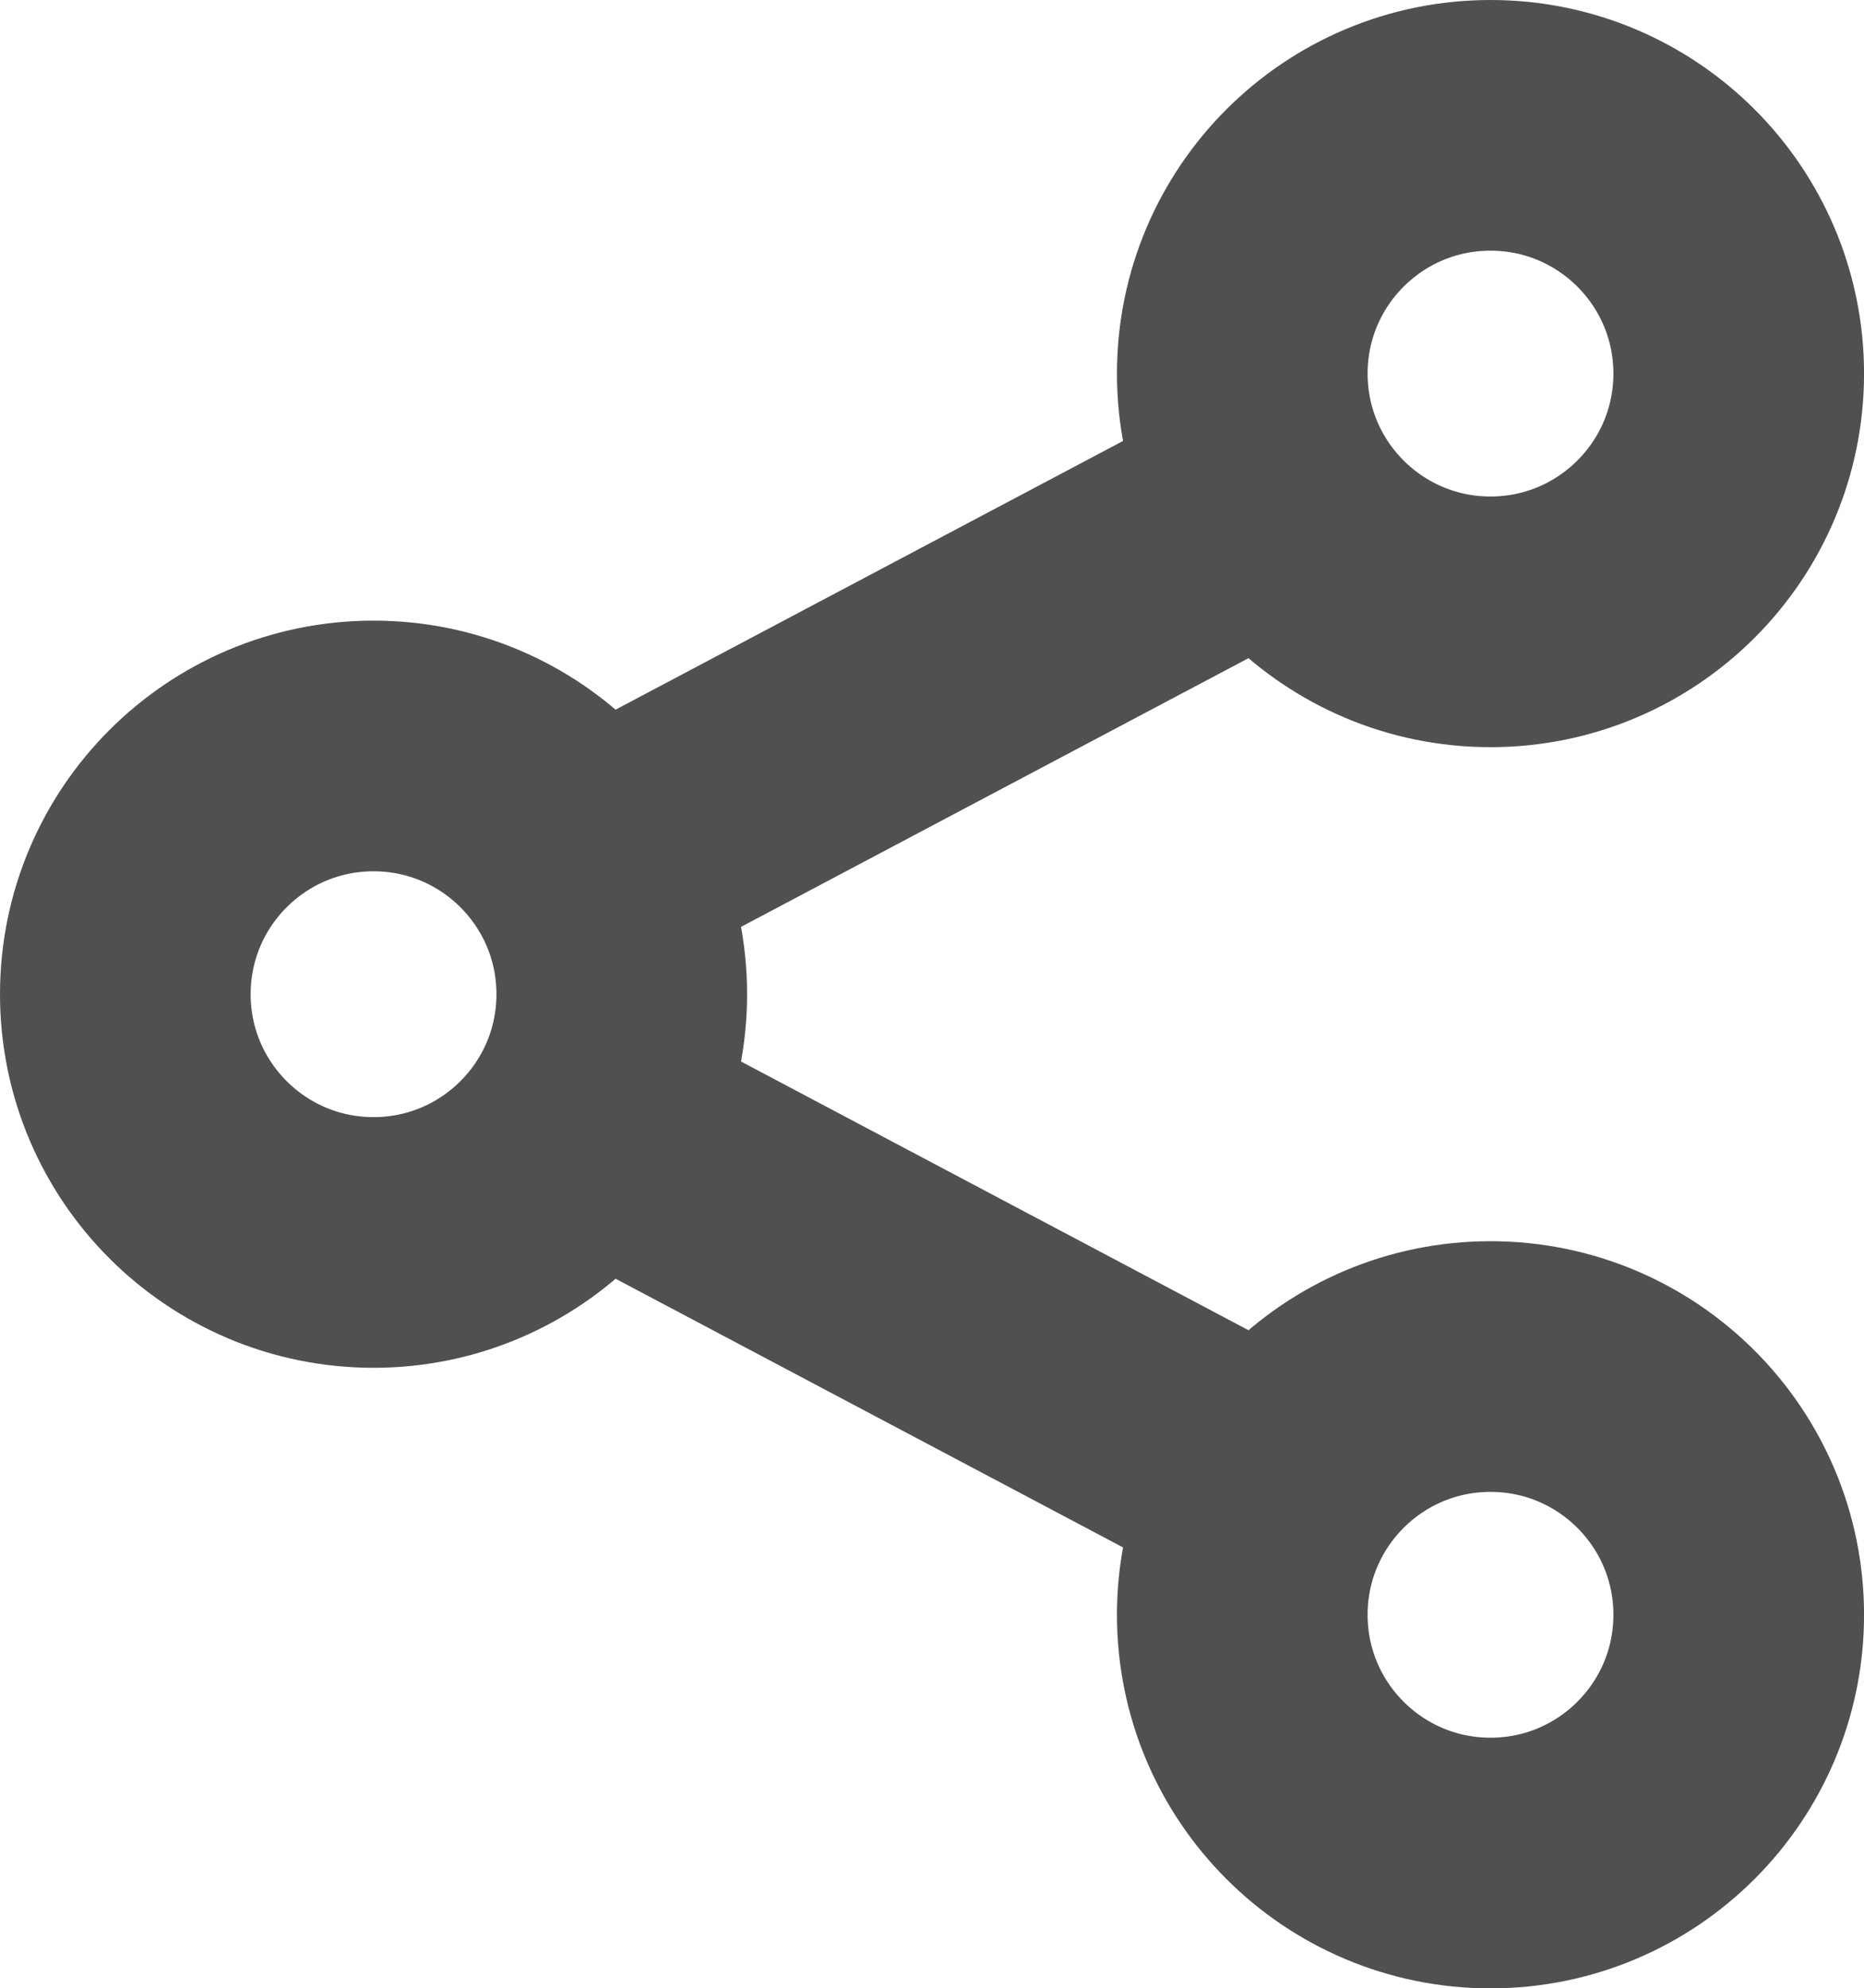 <svg xmlns="http://www.w3.org/2000/svg" width="44.621" height="47.592" viewBox="0 0 44.621 47.592">
  <g id="Group_103" data-name="Group 103" transform="translate(-4778.167 -769.331)">
    <circle id="Ellipse_34" data-name="Ellipse 34" cx="5.942" cy="5.942" r="5.942" transform="translate(4781.167 787.186)" fill="none" stroke="#505050" stroke-miterlimit="10" stroke-width="6"/>
    <circle id="Ellipse_35" data-name="Ellipse 35" cx="5.942" cy="5.942" r="5.942" transform="translate(4807.905 802.04)" fill="none" stroke="#505050" stroke-miterlimit="10" stroke-width="6"/>
    <line id="Line_19" data-name="Line 19" x2="16.835" y2="8.913" transform="translate(4792.061 796.098)" fill="none" stroke="#505050" stroke-miterlimit="10" stroke-width="6"/>
    <circle id="Ellipse_36" data-name="Ellipse 36" cx="5.942" cy="5.942" r="5.942" transform="translate(4807.905 772.331)" fill="none" stroke="#505050" stroke-miterlimit="10" stroke-width="6"/>
    <line id="Line_20" data-name="Line 20" y1="8.913" x2="16.835" transform="translate(4792.061 781.244)" fill="none" stroke="#505050" stroke-miterlimit="10" stroke-width="6"/>
  </g>
</svg>
